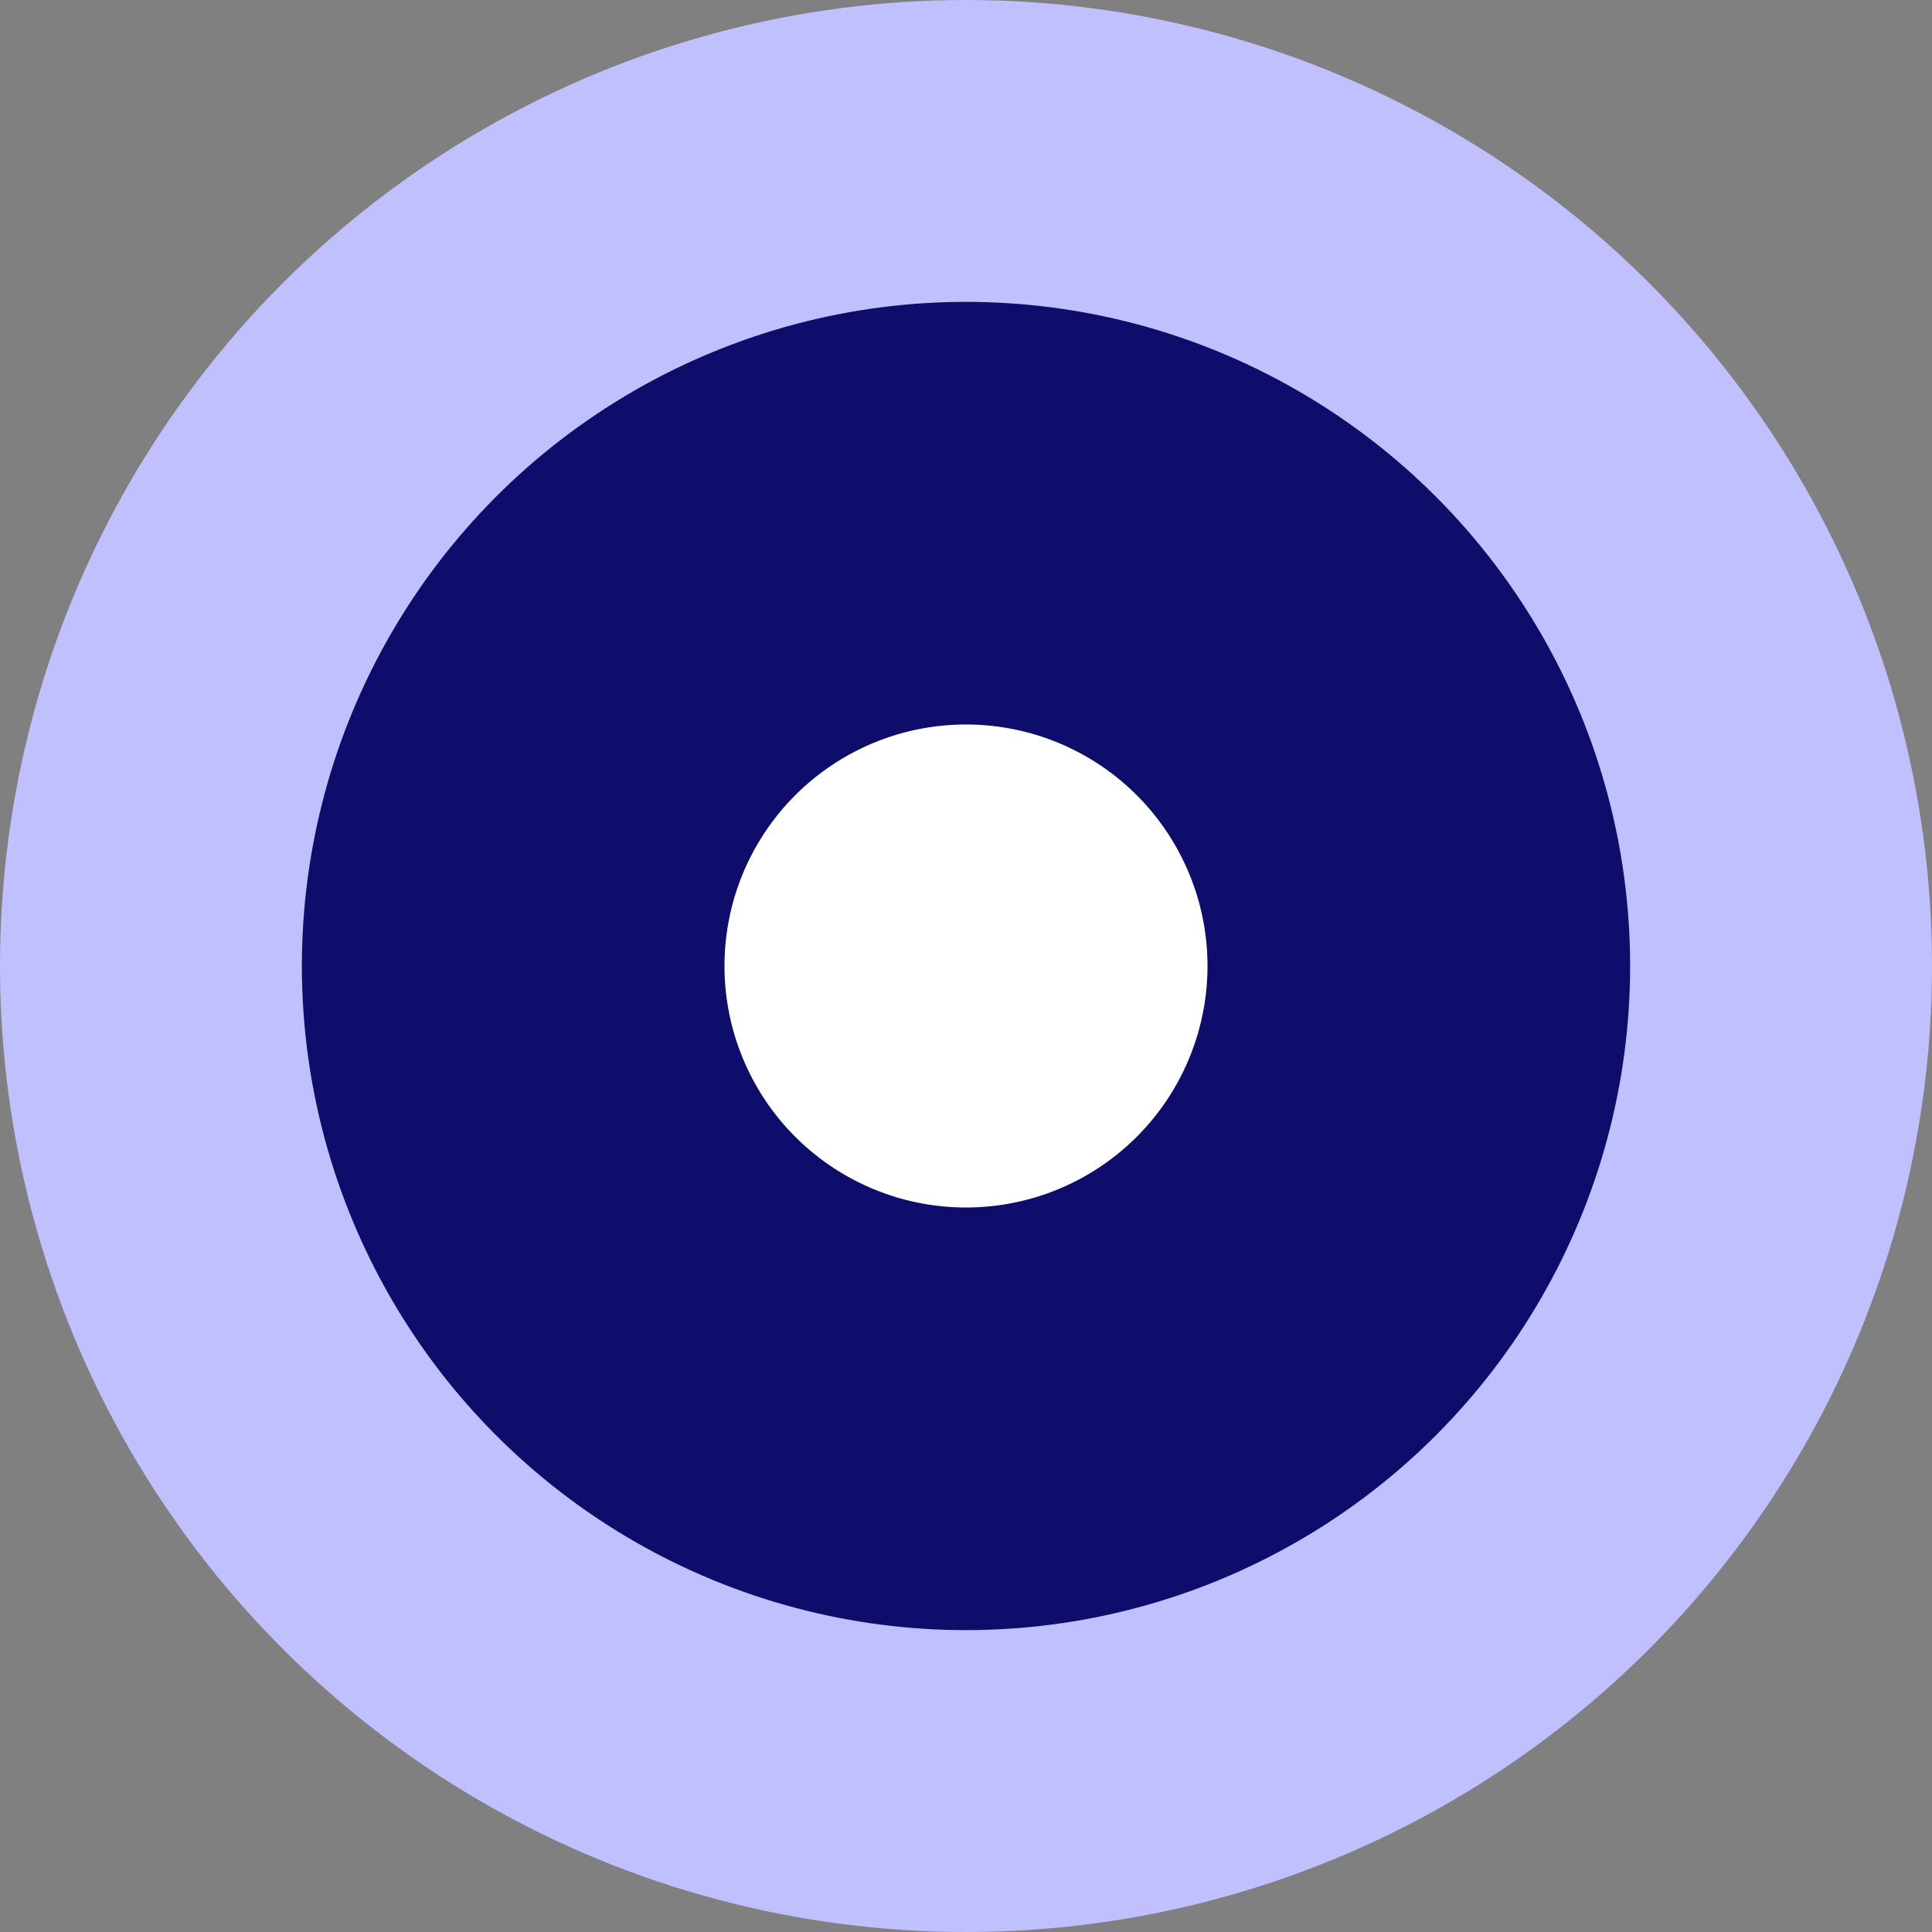 <svg width="32" height="32" fill="none" xmlns="http://www.w3.org/2000/svg"><rect width="100%" height="100%" fill="#808080" stroke="none"/><circle cx="16" cy="16" r="16" fill="#c0bfff"/><circle cx="16" cy="16" r="7.5" fill="#fff" stroke="#0e0d6b" stroke-width="7"/></svg>